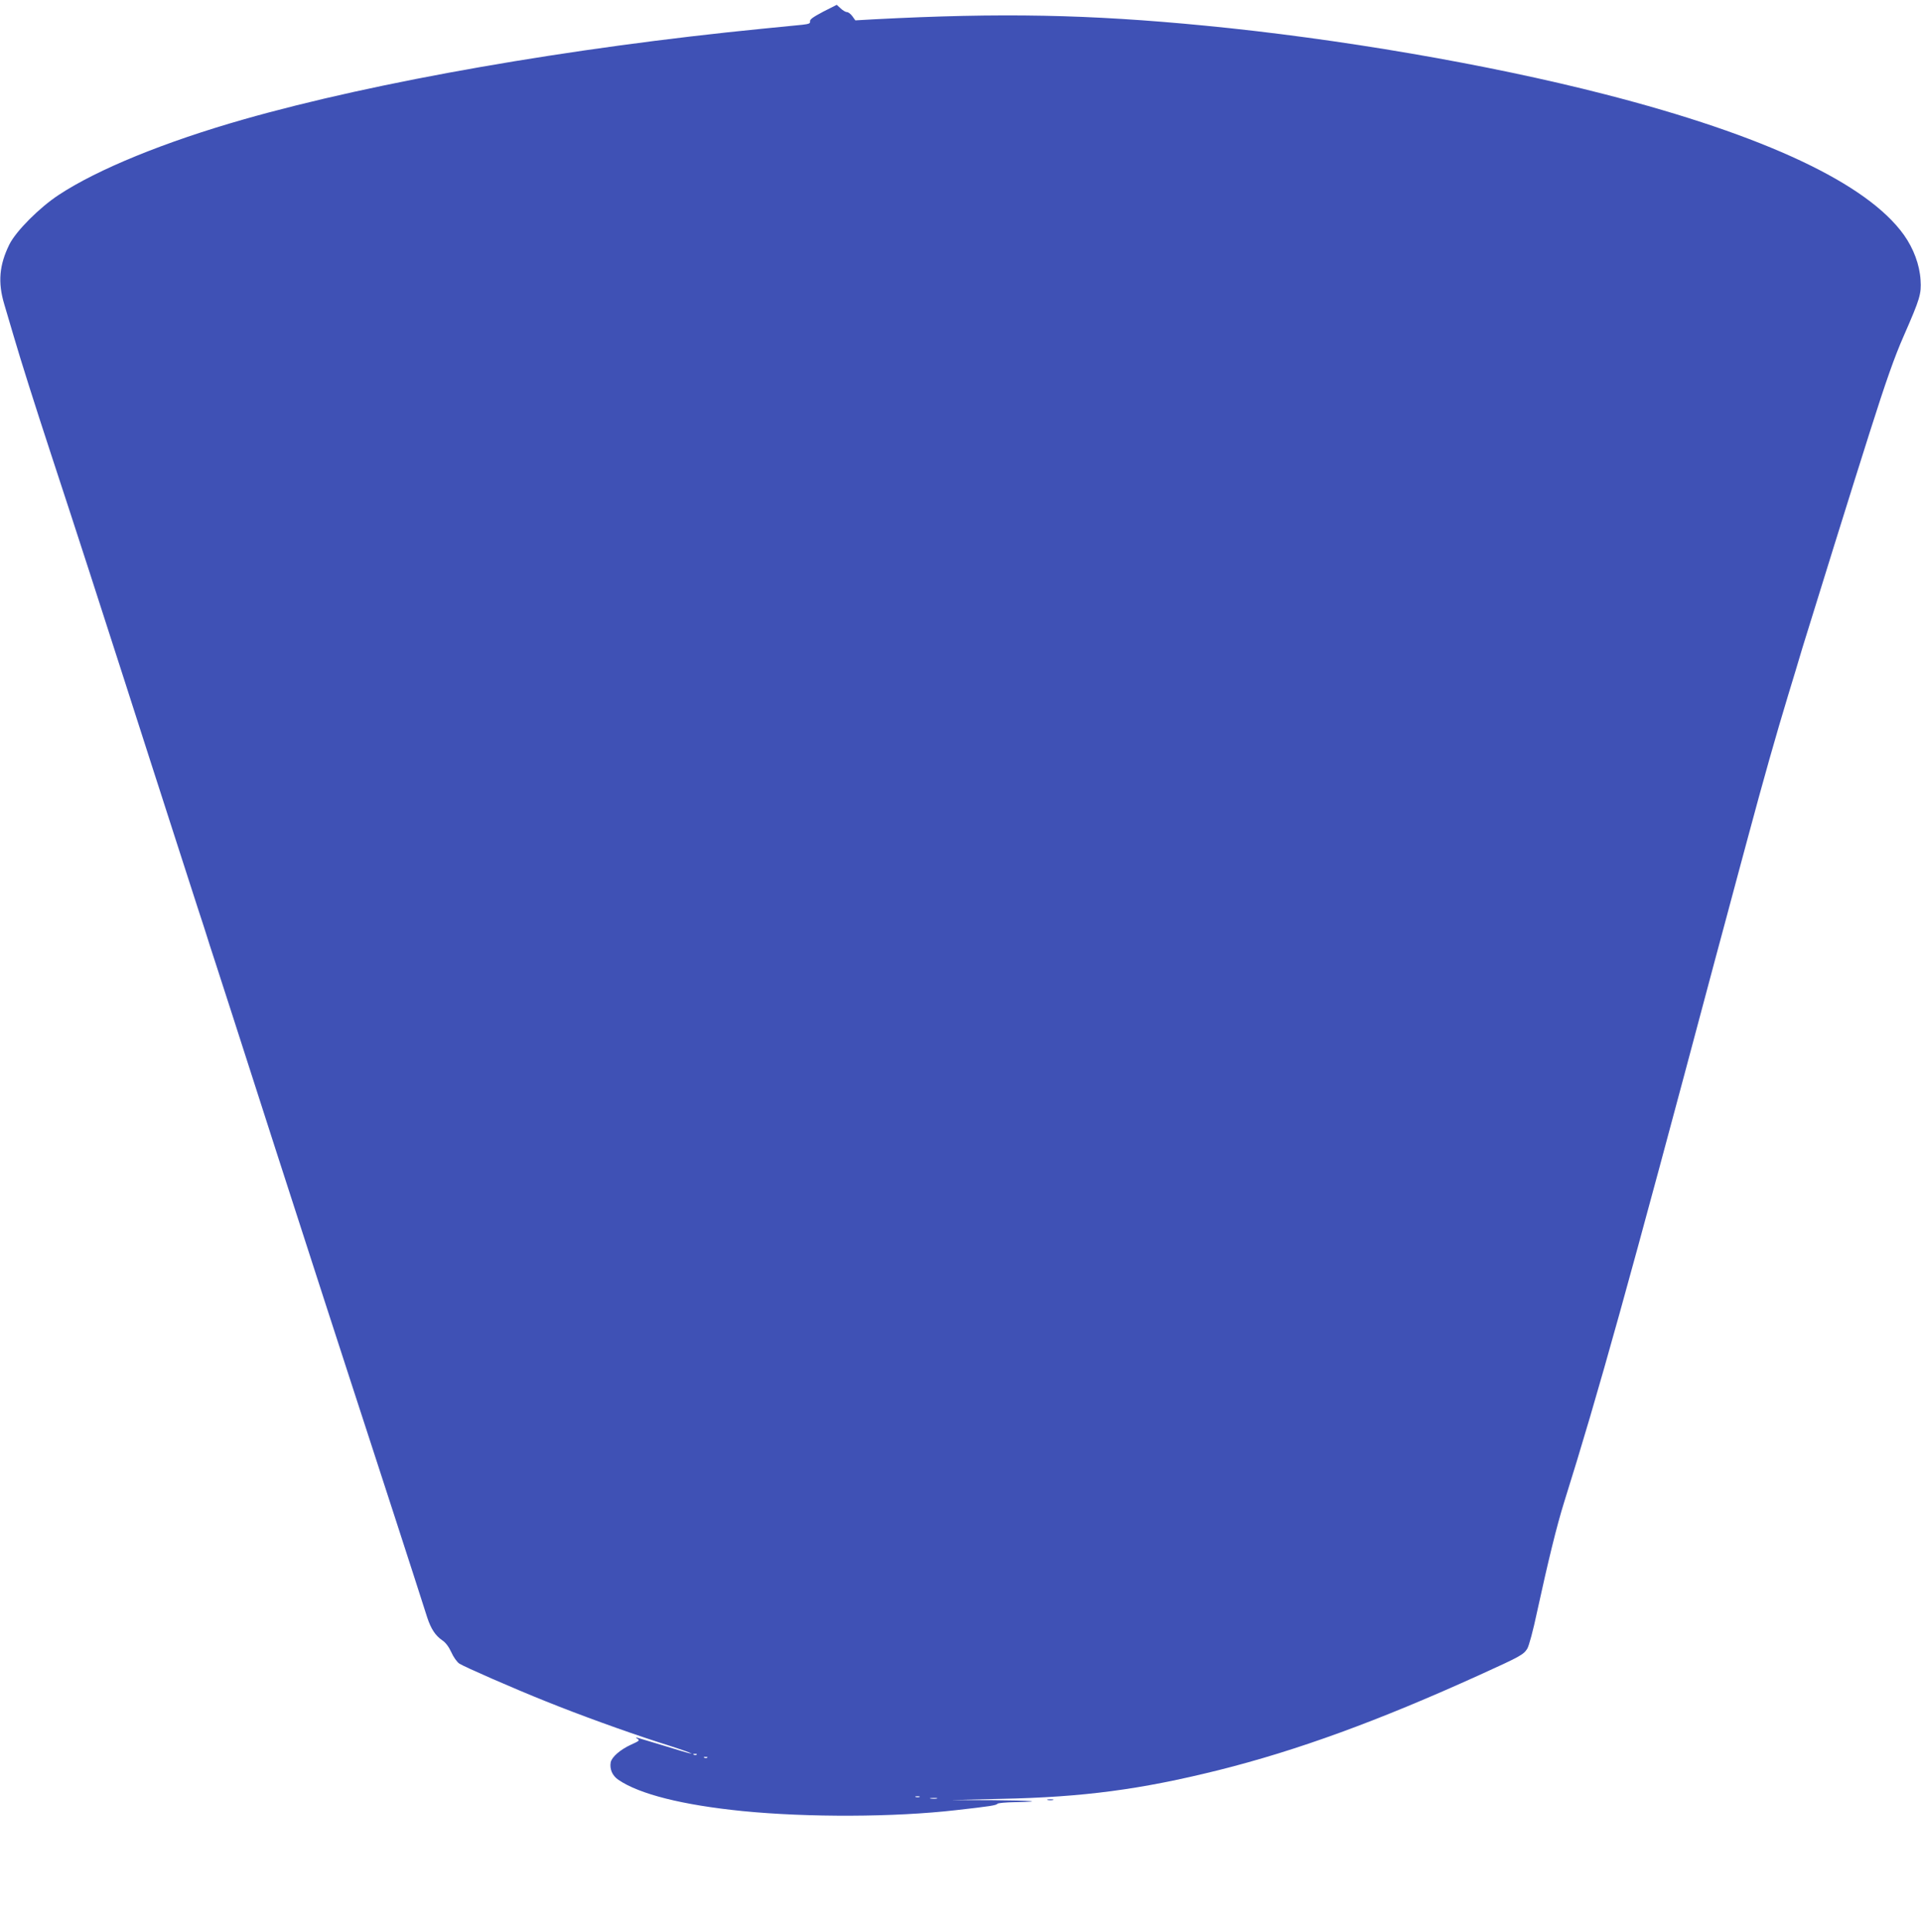 <?xml version="1.0" standalone="no"?>
<!DOCTYPE svg PUBLIC "-//W3C//DTD SVG 20010904//EN"
 "http://www.w3.org/TR/2001/REC-SVG-20010904/DTD/svg10.dtd">
<svg version="1.0" xmlns="http://www.w3.org/2000/svg"
 width="1273pt" height="1280pt" viewBox="0 0 1273 1280"
 preserveAspectRatio="xMidYMid meet">
<g transform="translate(0,1280) scale(0.1,-0.1)"
fill="#3f51b5" stroke="none">
<path d="M5454 12722 c-66 -35 -89 -51 -86 -64 2 -13 -7 -17 -50 -22 -29 -3
-147 -15 -263 -26 -1276 -126 -2559 -350 -3440 -601 -520 -148 -967 -330
-1225 -500 -127 -83 -284 -240 -328 -329 -67 -136 -77 -251 -34 -395 11 -38
39 -133 62 -210 51 -174 135 -439 250 -790 157 -477 355 -1089 490 -1510 72
-225 153 -477 180 -560 27 -82 71 -221 99 -307 28 -87 73 -227 100 -310 27
-84 73 -225 101 -313 29 -88 56 -171 60 -185 4 -14 30 -95 58 -180 63 -195 98
-301 398 -1235 261 -807 454 -1405 484 -1495 10 -30 73 -224 140 -430 67 -206
149 -458 182 -560 64 -196 166 -514 199 -617 25 -76 54 -120 99 -151 23 -15
44 -43 61 -80 14 -32 38 -65 53 -75 32 -21 363 -166 571 -249 225 -91 527
-200 740 -269 105 -33 199 -65 210 -70 l20 -9 -20 4 c-11 2 -90 26 -175 52
-85 26 -162 49 -170 51 -8 3 -6 -1 4 -8 17 -11 13 -14 -42 -39 -72 -33 -128
-82 -135 -117 -8 -45 11 -89 51 -116 139 -95 425 -167 822 -207 434 -43 1007
-41 1415 6 223 25 268 32 274 42 3 5 55 10 116 11 208 4 117 11 -151 13 l-269
1 330 8 c544 11 925 62 1440 190 523 131 1058 326 1730 631 271 123 291 134
316 174 11 18 39 121 64 240 75 344 131 573 180 730 229 730 423 1428 996
3579 12 44 29 109 39 145 10 36 27 101 39 145 12 44 44 163 71 265 27 102 59
219 70 260 108 403 189 688 270 955 27 88 70 230 95 315 45 148 358 1153 445
1425 107 337 165 502 226 640 108 247 117 277 111 370 -6 100 -46 208 -110
298 -243 341 -922 660 -1981 932 -774 199 -1771 370 -2651 455 -772 75 -1350
86 -2194 42 l-123 -7 -20 28 c-11 15 -27 27 -36 27 -9 0 -27 11 -41 24 l-26
24 -91 -46z m-837 -11548 c-3 -3 -12 -4 -19 -1 -8 3 -5 6 6 6 11 1 17 -2 13
-5z m70 -20 c-3 -3 -12 -4 -19 -1 -8 3 -5 6 6 6 11 1 17 -2 13 -5z m1406 -261
c-7 -2 -19 -2 -25 0 -7 3 -2 5 12 5 14 0 19 -2 13 -5z m115 -10 c-10 -2 -28
-2 -40 0 -13 2 -5 4 17 4 22 1 32 -1 23 -4z"/>
<path d="M6943 873 c9 -2 25 -2 35 0 9 3 1 5 -18 5 -19 0 -27 -2 -17 -5z"/>
</g>
</svg>
